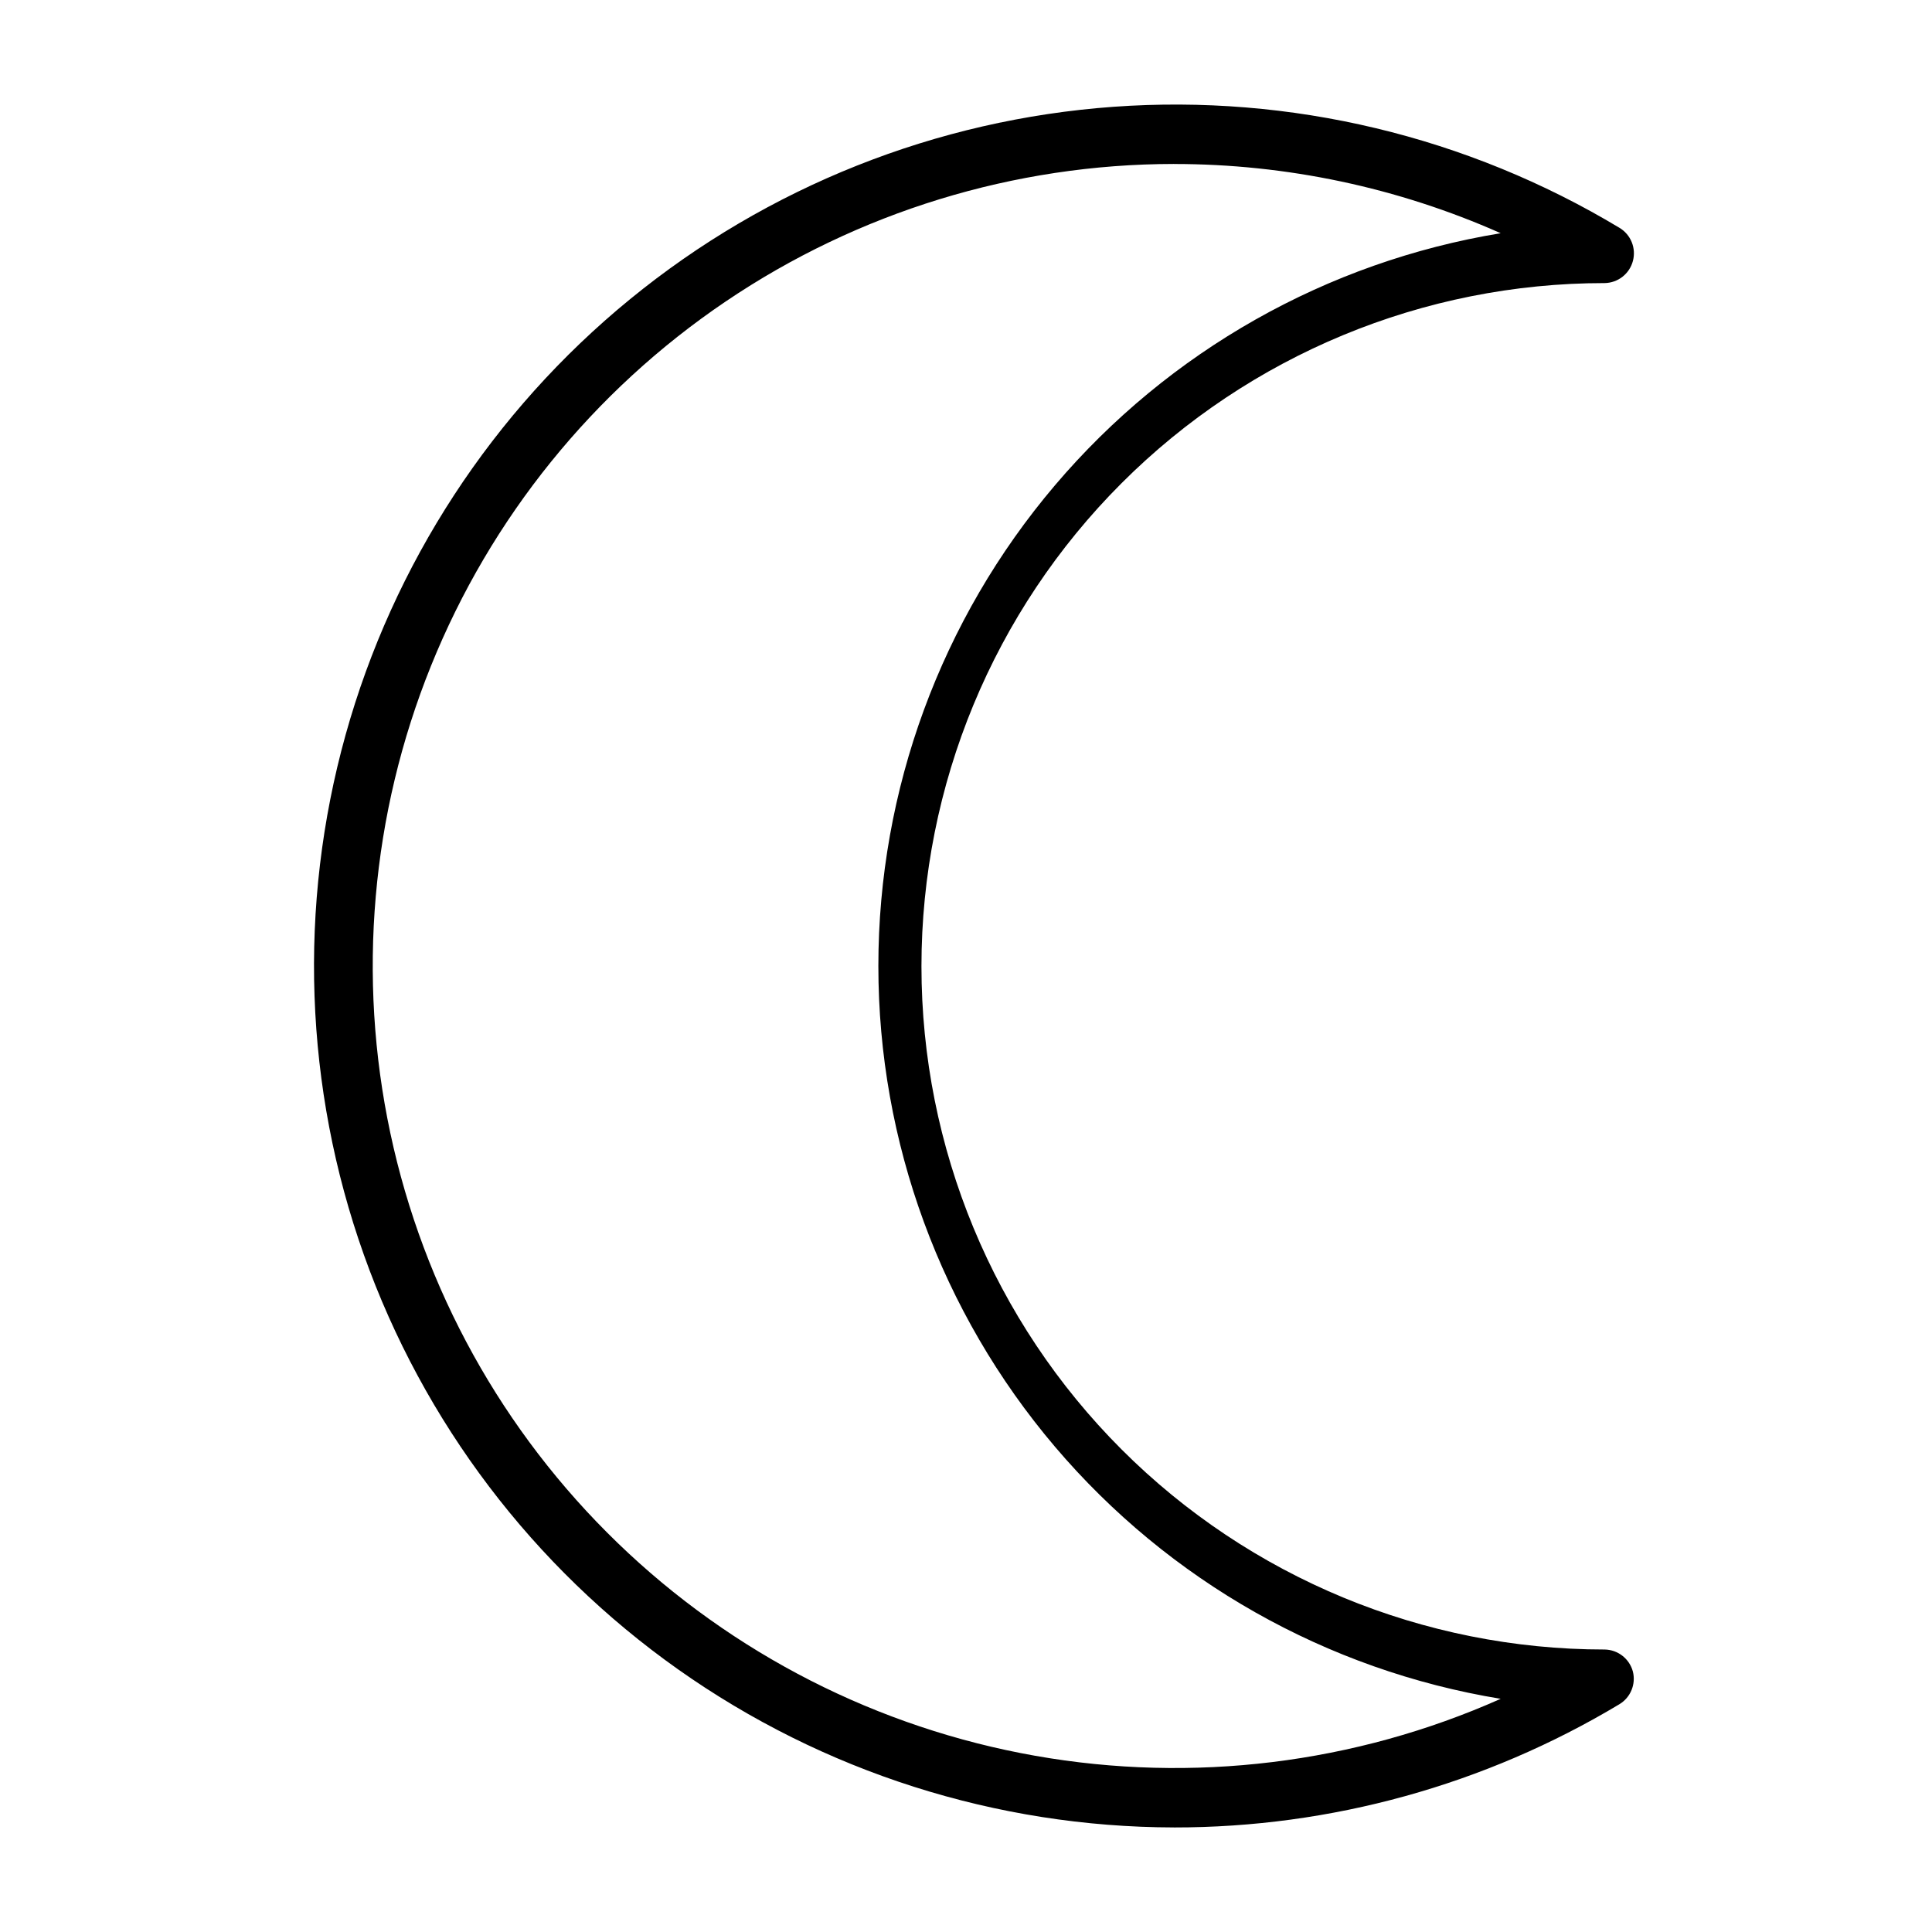<?xml version="1.0" encoding="UTF-8"?>
<!-- Uploaded to: ICON Repo, www.svgrepo.com, Generator: ICON Repo Mixer Tools -->
<svg fill="#000000" width="800px" height="800px" version="1.1" viewBox="144 144 512 512" xmlns="http://www.w3.org/2000/svg">
 <path d="m455.1 628.29c-47.059-0.086-92.941-14.707-131.37-41.871-38.43-27.164-67.523-65.543-83.301-109.88-15.781-44.336-17.469-92.465-4.844-137.8 12.629-45.336 38.957-85.66 75.387-115.45 36.426-29.793 81.172-47.602 128.11-50.988 46.938-3.383 93.777 7.82 134.1 32.078 3.019 1.812 4.469 5.414 3.543 8.816-0.914 3.394-3.965 5.769-7.481 5.824-48.02 0-94.07 19.078-128.02 53.031-33.957 33.953-53.031 80.008-53.031 128.03s19.074 94.07 53.031 128.03c33.953 33.953 80.004 53.027 128.02 53.027 3.516 0.055 6.566 2.434 7.481 5.828 0.848 3.348-0.59 6.863-3.543 8.656-35.664 21.41-76.484 32.703-118.08 32.672zm0-440.84c-42.336 0.043-83.695 12.73-118.77 36.434-35.078 23.699-62.281 57.34-78.121 96.602-15.836 39.262-19.586 82.359-10.773 123.77 8.816 41.41 29.797 79.242 60.254 108.65s69 49.047 110.69 56.406c41.695 7.359 84.633 2.098 123.32-15.105-46.055-7.559-87.922-31.238-118.13-66.812-30.211-35.57-46.797-80.723-46.797-127.39 0-46.672 16.586-91.824 46.797-127.39 30.211-35.574 72.078-59.25 118.13-66.809-27.266-12.105-56.762-18.352-86.594-18.344z"/>
</svg>
